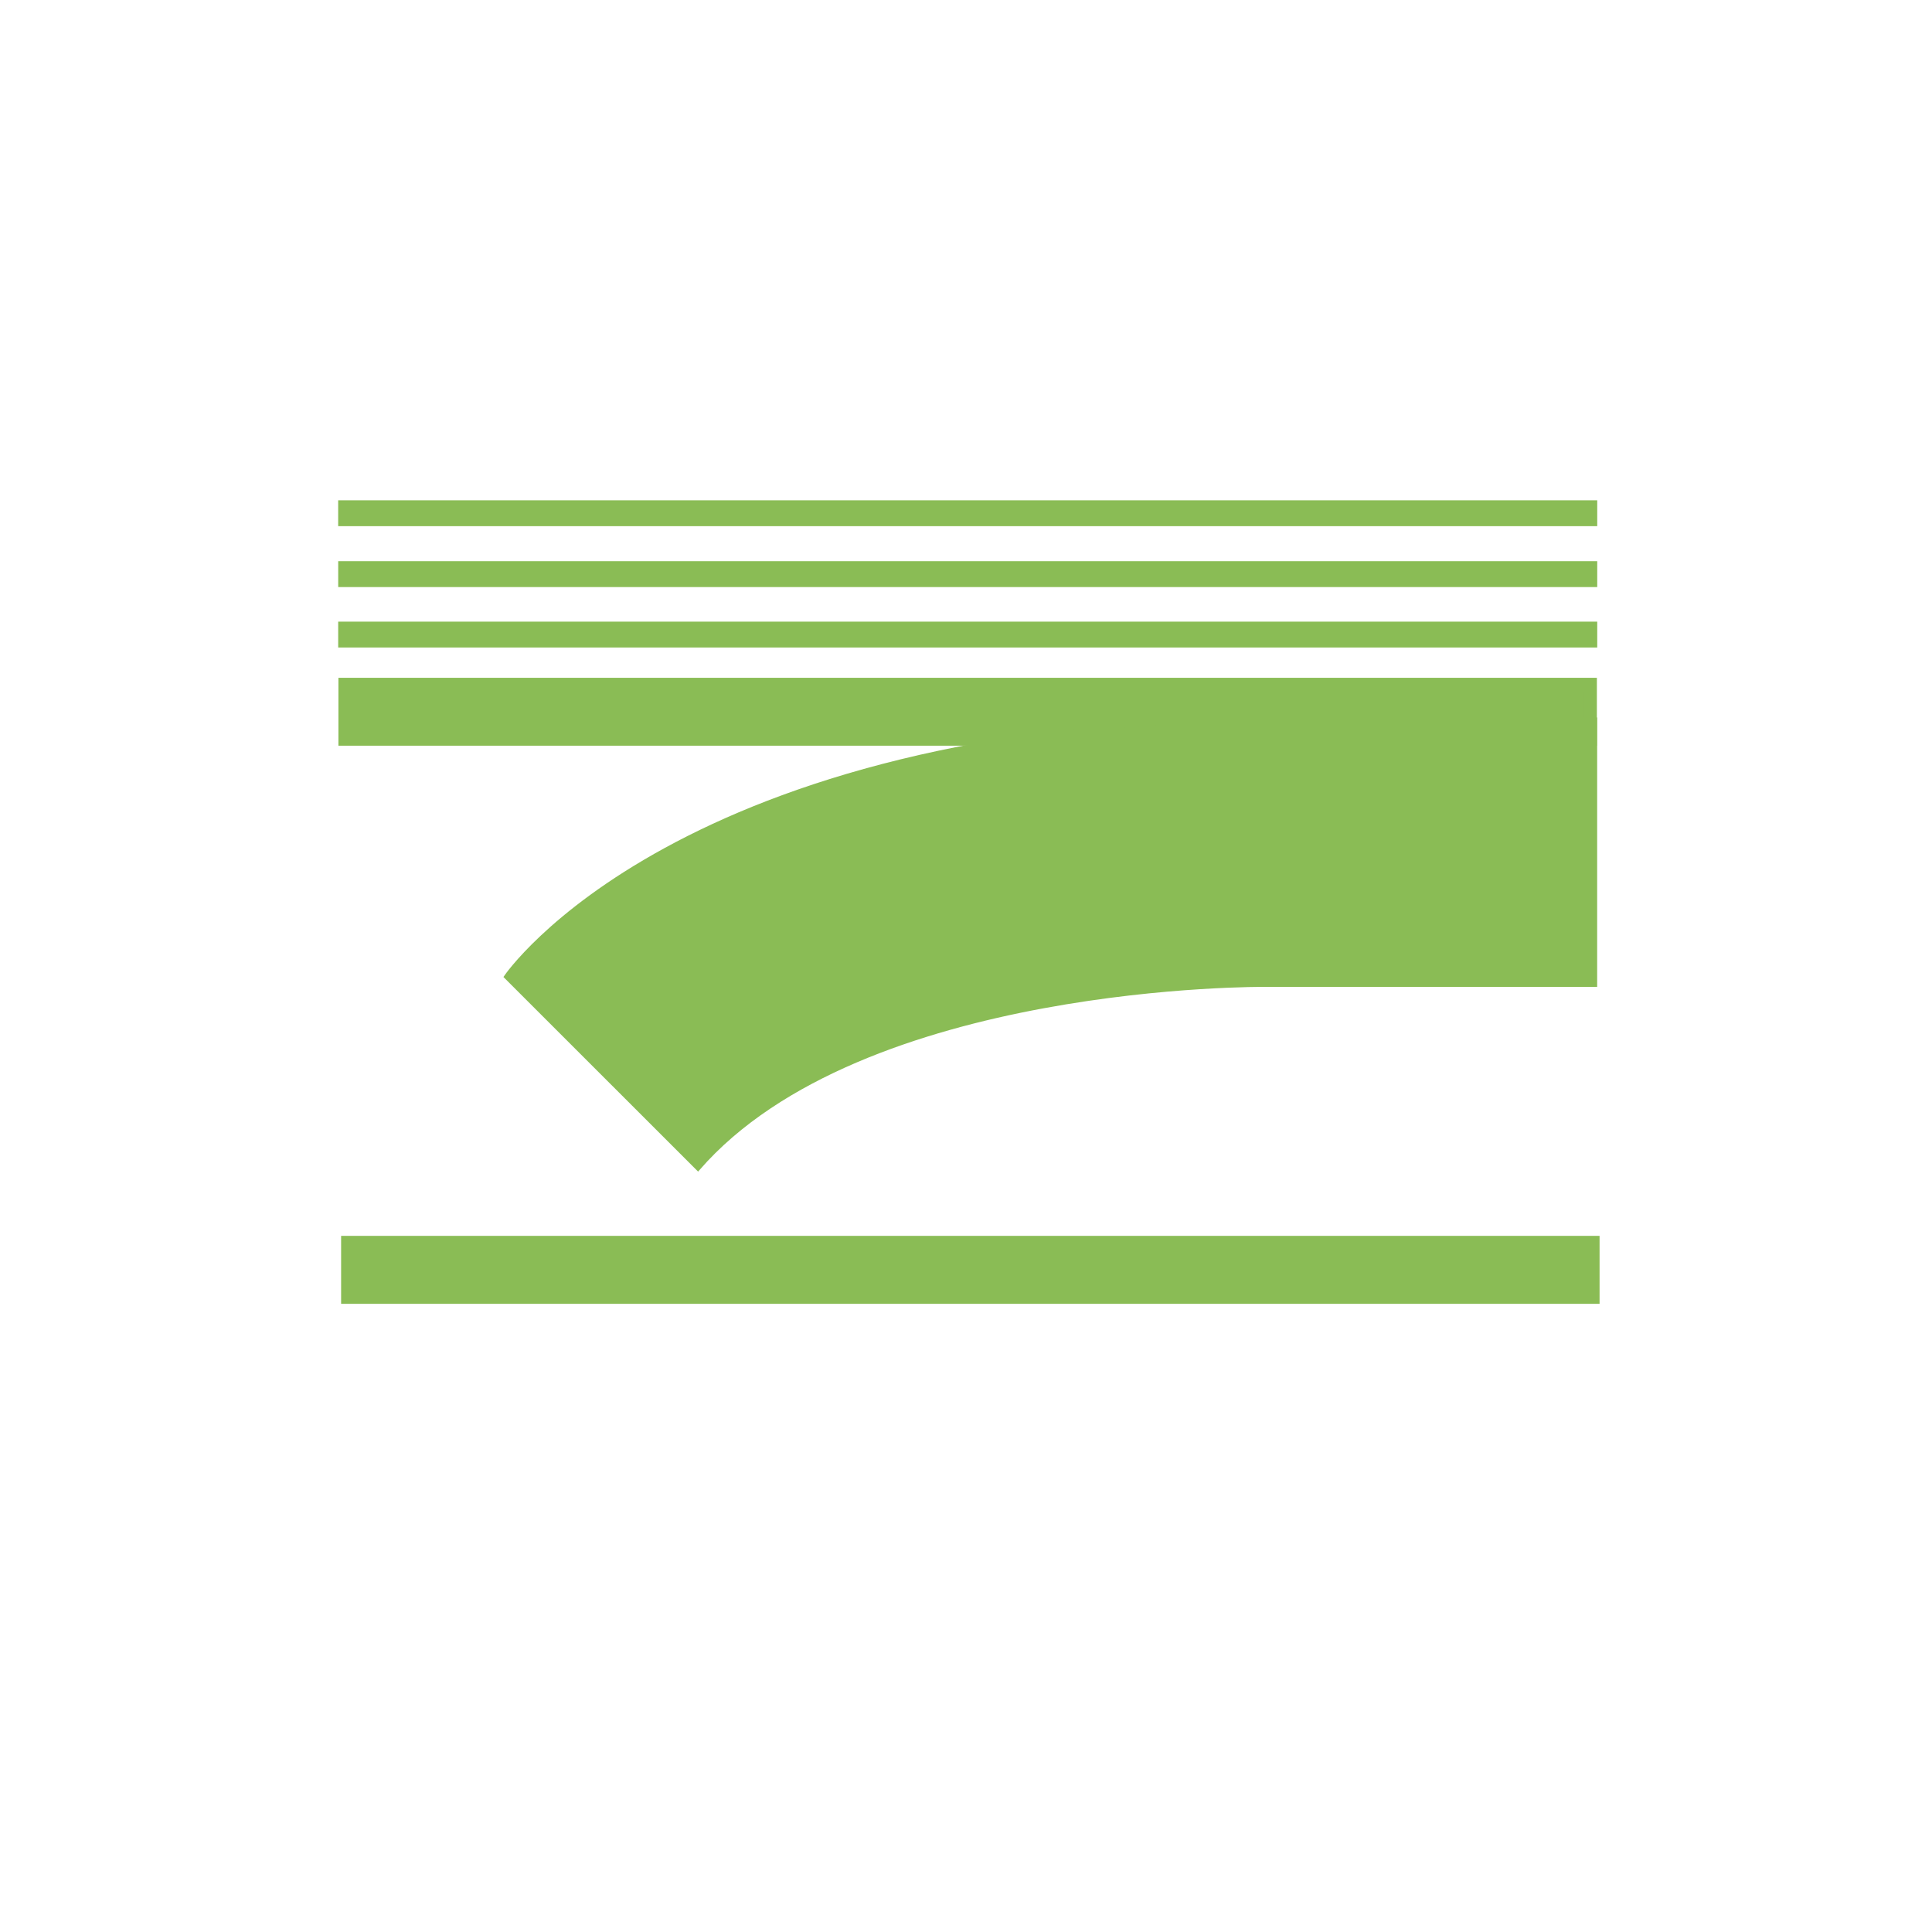 <svg xmlns="http://www.w3.org/2000/svg" xmlns:xlink="http://www.w3.org/1999/xlink" width="120" height="120" viewBox="0 0 120 120"><defs><clipPath id="a"><rect width="120" height="120" transform="translate(369 1521)" fill="#fff"/></clipPath><clipPath id="b"><rect width="78.37" height="49.93" fill="none"/></clipPath></defs><g transform="translate(-110 -10982)"><g transform="translate(-259 9461)" clip-path="url(#a)"><g transform="translate(390 1552.069)"><rect width="77.952" height="1.356" transform="translate(0.13 0.131)" fill="#8abc55"/><g transform="translate(0 0)"><g clip-path="url(#b)"><rect width="77.952" height="1.356" transform="translate(0.13 0.13)" fill="none" stroke="#8abc55" stroke-miterlimit="10" stroke-width="0.251"/></g></g><rect width="77.95" height="1.356" transform="translate(0.132 3.914)" fill="#8abc55"/><g transform="translate(0 0)"><g clip-path="url(#b)"><rect width="77.95" height="1.356" transform="translate(0.132 3.914)" fill="none" stroke="#8abc55" stroke-miterlimit="10" stroke-width="0.251"/></g></g><rect width="77.95" height="1.356" transform="translate(0.132 7.668)" fill="#8abc55"/><g transform="translate(0 0)"><g clip-path="url(#b)"><rect width="77.951" height="1.356" transform="translate(0.131 7.667)" fill="none" stroke="#8abc55" stroke-miterlimit="10" stroke-width="0.251"/></g></g><rect width="77.321" height="3.375" transform="translate(0.442 11.45)" fill="#8abc55"/><g transform="translate(0 0)"><g clip-path="url(#b)"><rect width="77.321" height="3.375" transform="translate(0.442 11.451)" fill="none" stroke="#8abc55" stroke-miterlimit="10" stroke-width="0.844"/><path d="M77.657,13.059V29.552H57.2S32.079,29.3,21.929,40.969L10,29.044S20.661,13.312,57.452,13.059Z" transform="translate(0.425 0.555)" fill="#8abc55"/><path d="M77.657,13.059V29.552H57.2S32.079,29.3,21.929,40.969L10,29.044S20.661,13.312,57.452,13.059Z" transform="translate(0.425 0.555)" fill="none" stroke="#8abc55" stroke-miterlimit="10" stroke-width="0.241"/><rect width="77.321" height="3.375" transform="translate(0.609 46.116)" fill="#8abc55"/><rect width="77.321" height="3.375" transform="translate(0.609 46.116)" fill="none" stroke="#8abc55" stroke-miterlimit="10" stroke-width="0.844"/></g></g></g></g></g></svg>
